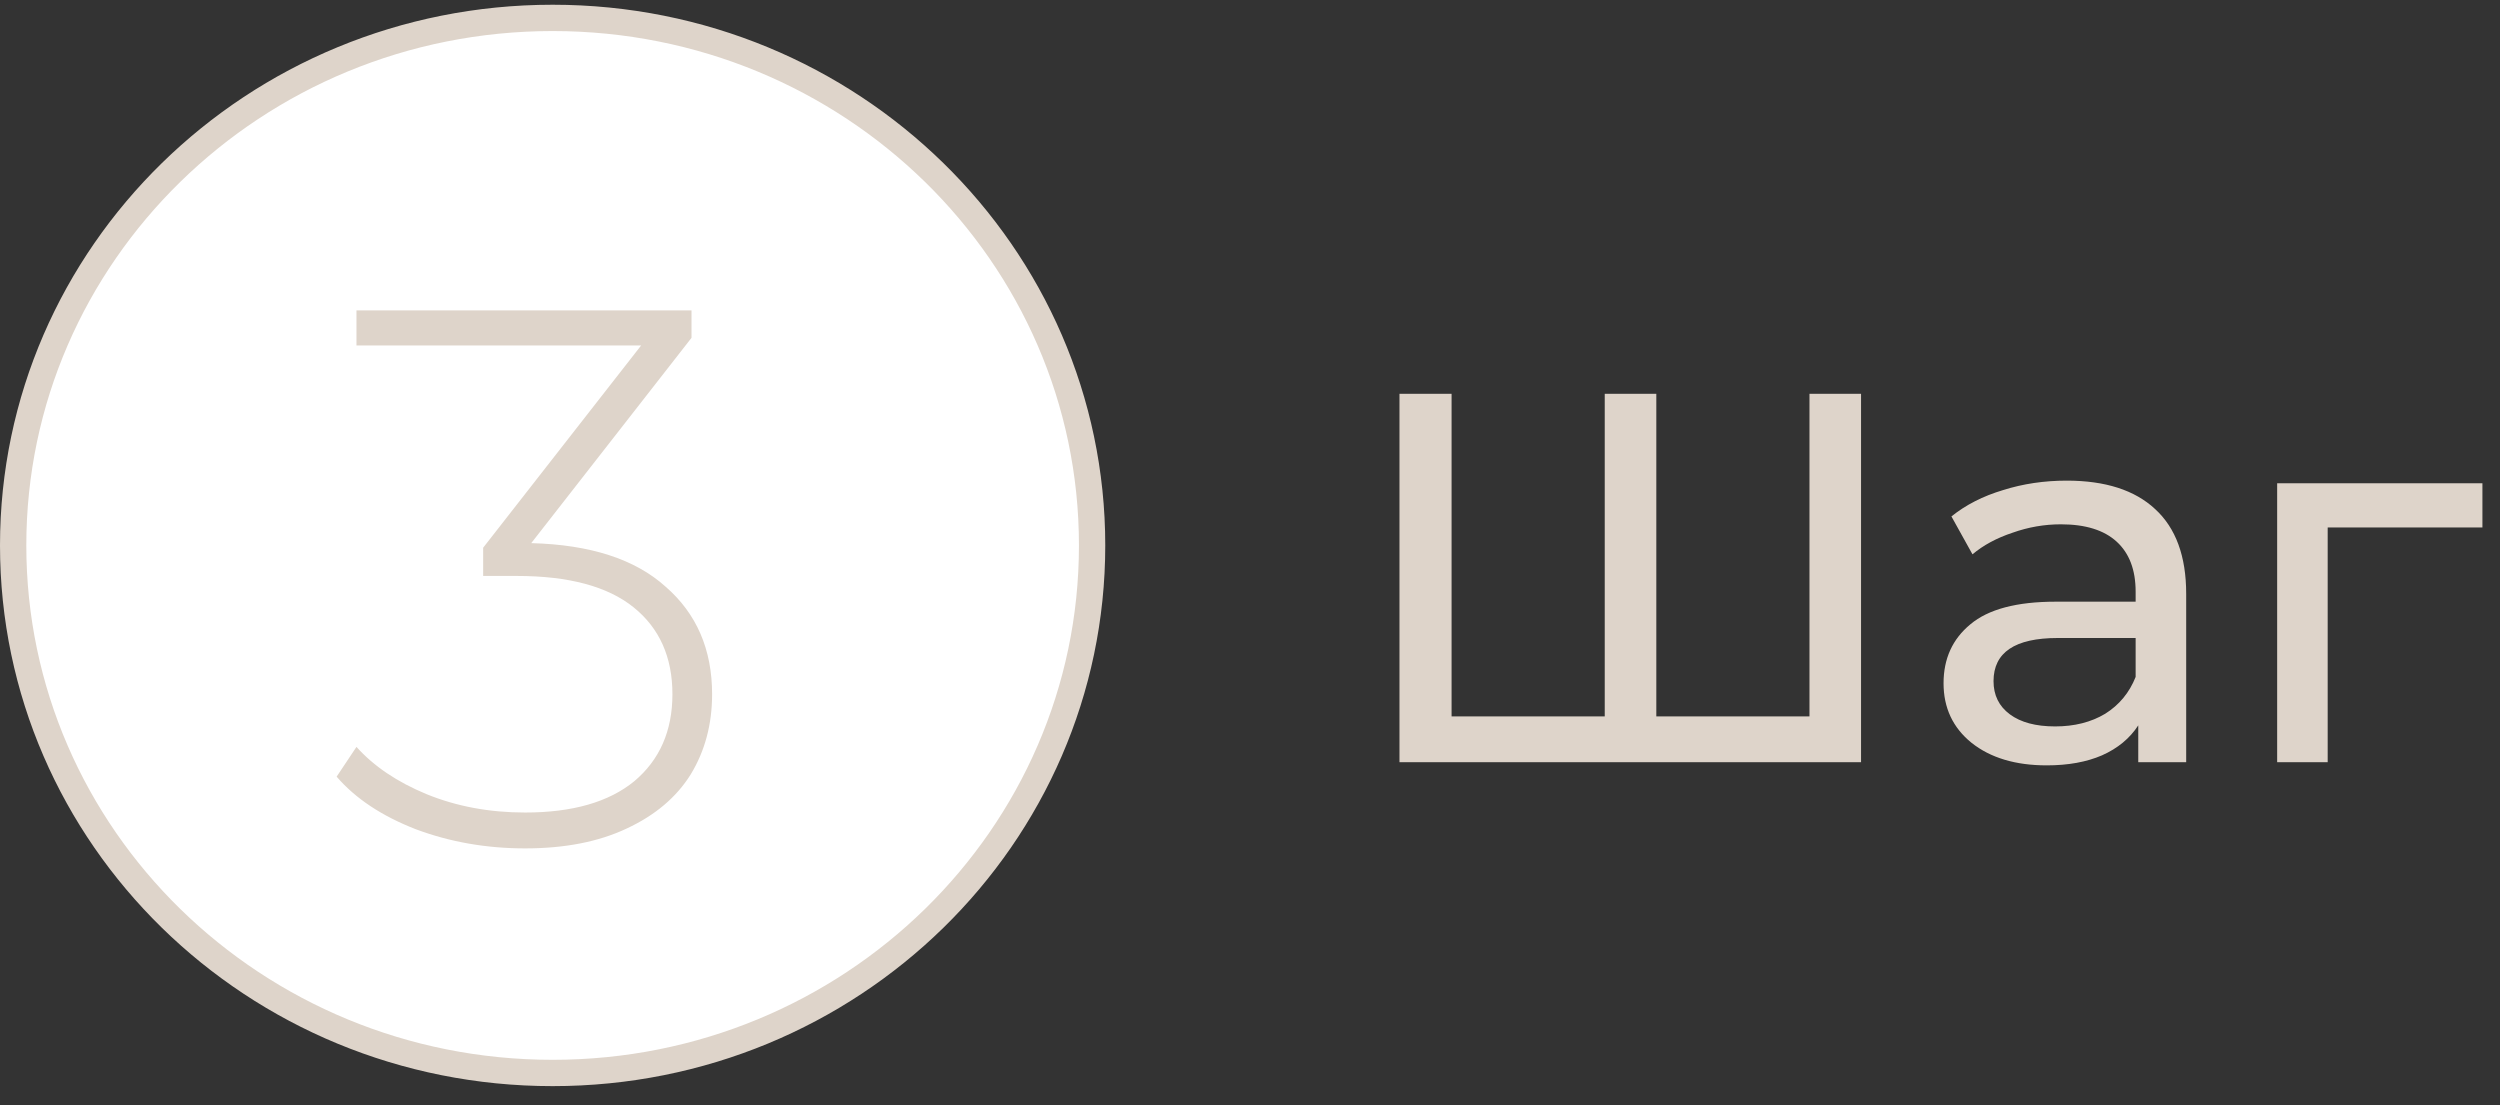 <svg width="95" height="42" viewBox="0 0 95 42" fill="none" xmlns="http://www.w3.org/2000/svg">
<rect x="0" y="0" width="95" height="42" fill="#333333" stroke="none"/>
<path d="M41.5 20.726C41.5 31.788 32.332 40.773 21 40.773C9.668 40.773 0.5 31.788 0.5 20.726C0.5 9.665 9.668 0.68 21 0.68C32.332 0.68 41.5 9.665 41.5 20.726Z" fill="white" stroke="#DED4CA"/>
<path d="M20.187 20.639C22.429 20.697 24.131 21.248 25.291 22.292C26.47 23.316 27.06 24.679 27.06 26.381C27.06 27.521 26.789 28.536 26.248 29.426C25.706 30.296 24.894 30.982 23.812 31.485C22.748 31.987 21.463 32.239 19.955 32.239C18.485 32.239 17.103 31.997 15.808 31.514C14.512 31.011 13.507 30.344 12.792 29.513L13.546 28.382C14.203 29.116 15.092 29.716 16.214 30.18C17.354 30.644 18.601 30.876 19.955 30.876C21.753 30.876 23.135 30.479 24.102 29.687C25.068 28.875 25.552 27.773 25.552 26.381C25.552 24.969 25.059 23.867 24.073 23.075C23.087 22.282 21.608 21.886 19.636 21.886H18.36V20.813L24.363 13.128H13.546V11.794H26.277V12.838L20.187 20.639Z" fill="#DED4CA"/>
<path d="M70.72 14.964V28.964H53.18V14.964H55.16V27.224H60.98V14.964H62.94V27.224H68.76V14.964H70.72ZM78.534 18.264C80.001 18.264 81.121 18.624 81.894 19.344C82.681 20.064 83.075 21.137 83.075 22.564V28.964H81.254V27.564C80.934 28.057 80.475 28.437 79.874 28.704C79.288 28.957 78.588 29.084 77.775 29.084C76.588 29.084 75.635 28.797 74.915 28.224C74.208 27.651 73.855 26.897 73.855 25.964C73.855 25.03 74.195 24.284 74.874 23.724C75.555 23.151 76.635 22.864 78.115 22.864H81.154V22.484C81.154 21.657 80.915 21.024 80.434 20.584C79.954 20.144 79.248 19.924 78.314 19.924C77.688 19.924 77.075 20.03 76.475 20.244C75.874 20.444 75.368 20.717 74.954 21.064L74.154 19.624C74.701 19.184 75.355 18.851 76.115 18.624C76.874 18.384 77.681 18.264 78.534 18.264ZM78.094 27.604C78.828 27.604 79.461 27.444 79.995 27.124C80.528 26.791 80.915 26.324 81.154 25.724V24.244H78.195C76.568 24.244 75.754 24.791 75.754 25.884C75.754 26.417 75.961 26.837 76.374 27.144C76.788 27.451 77.361 27.604 78.094 27.604ZM94.332 20.044H88.452V28.964H86.532V18.364H94.332V20.044Z" fill="#DED4CA"/>
</svg>
